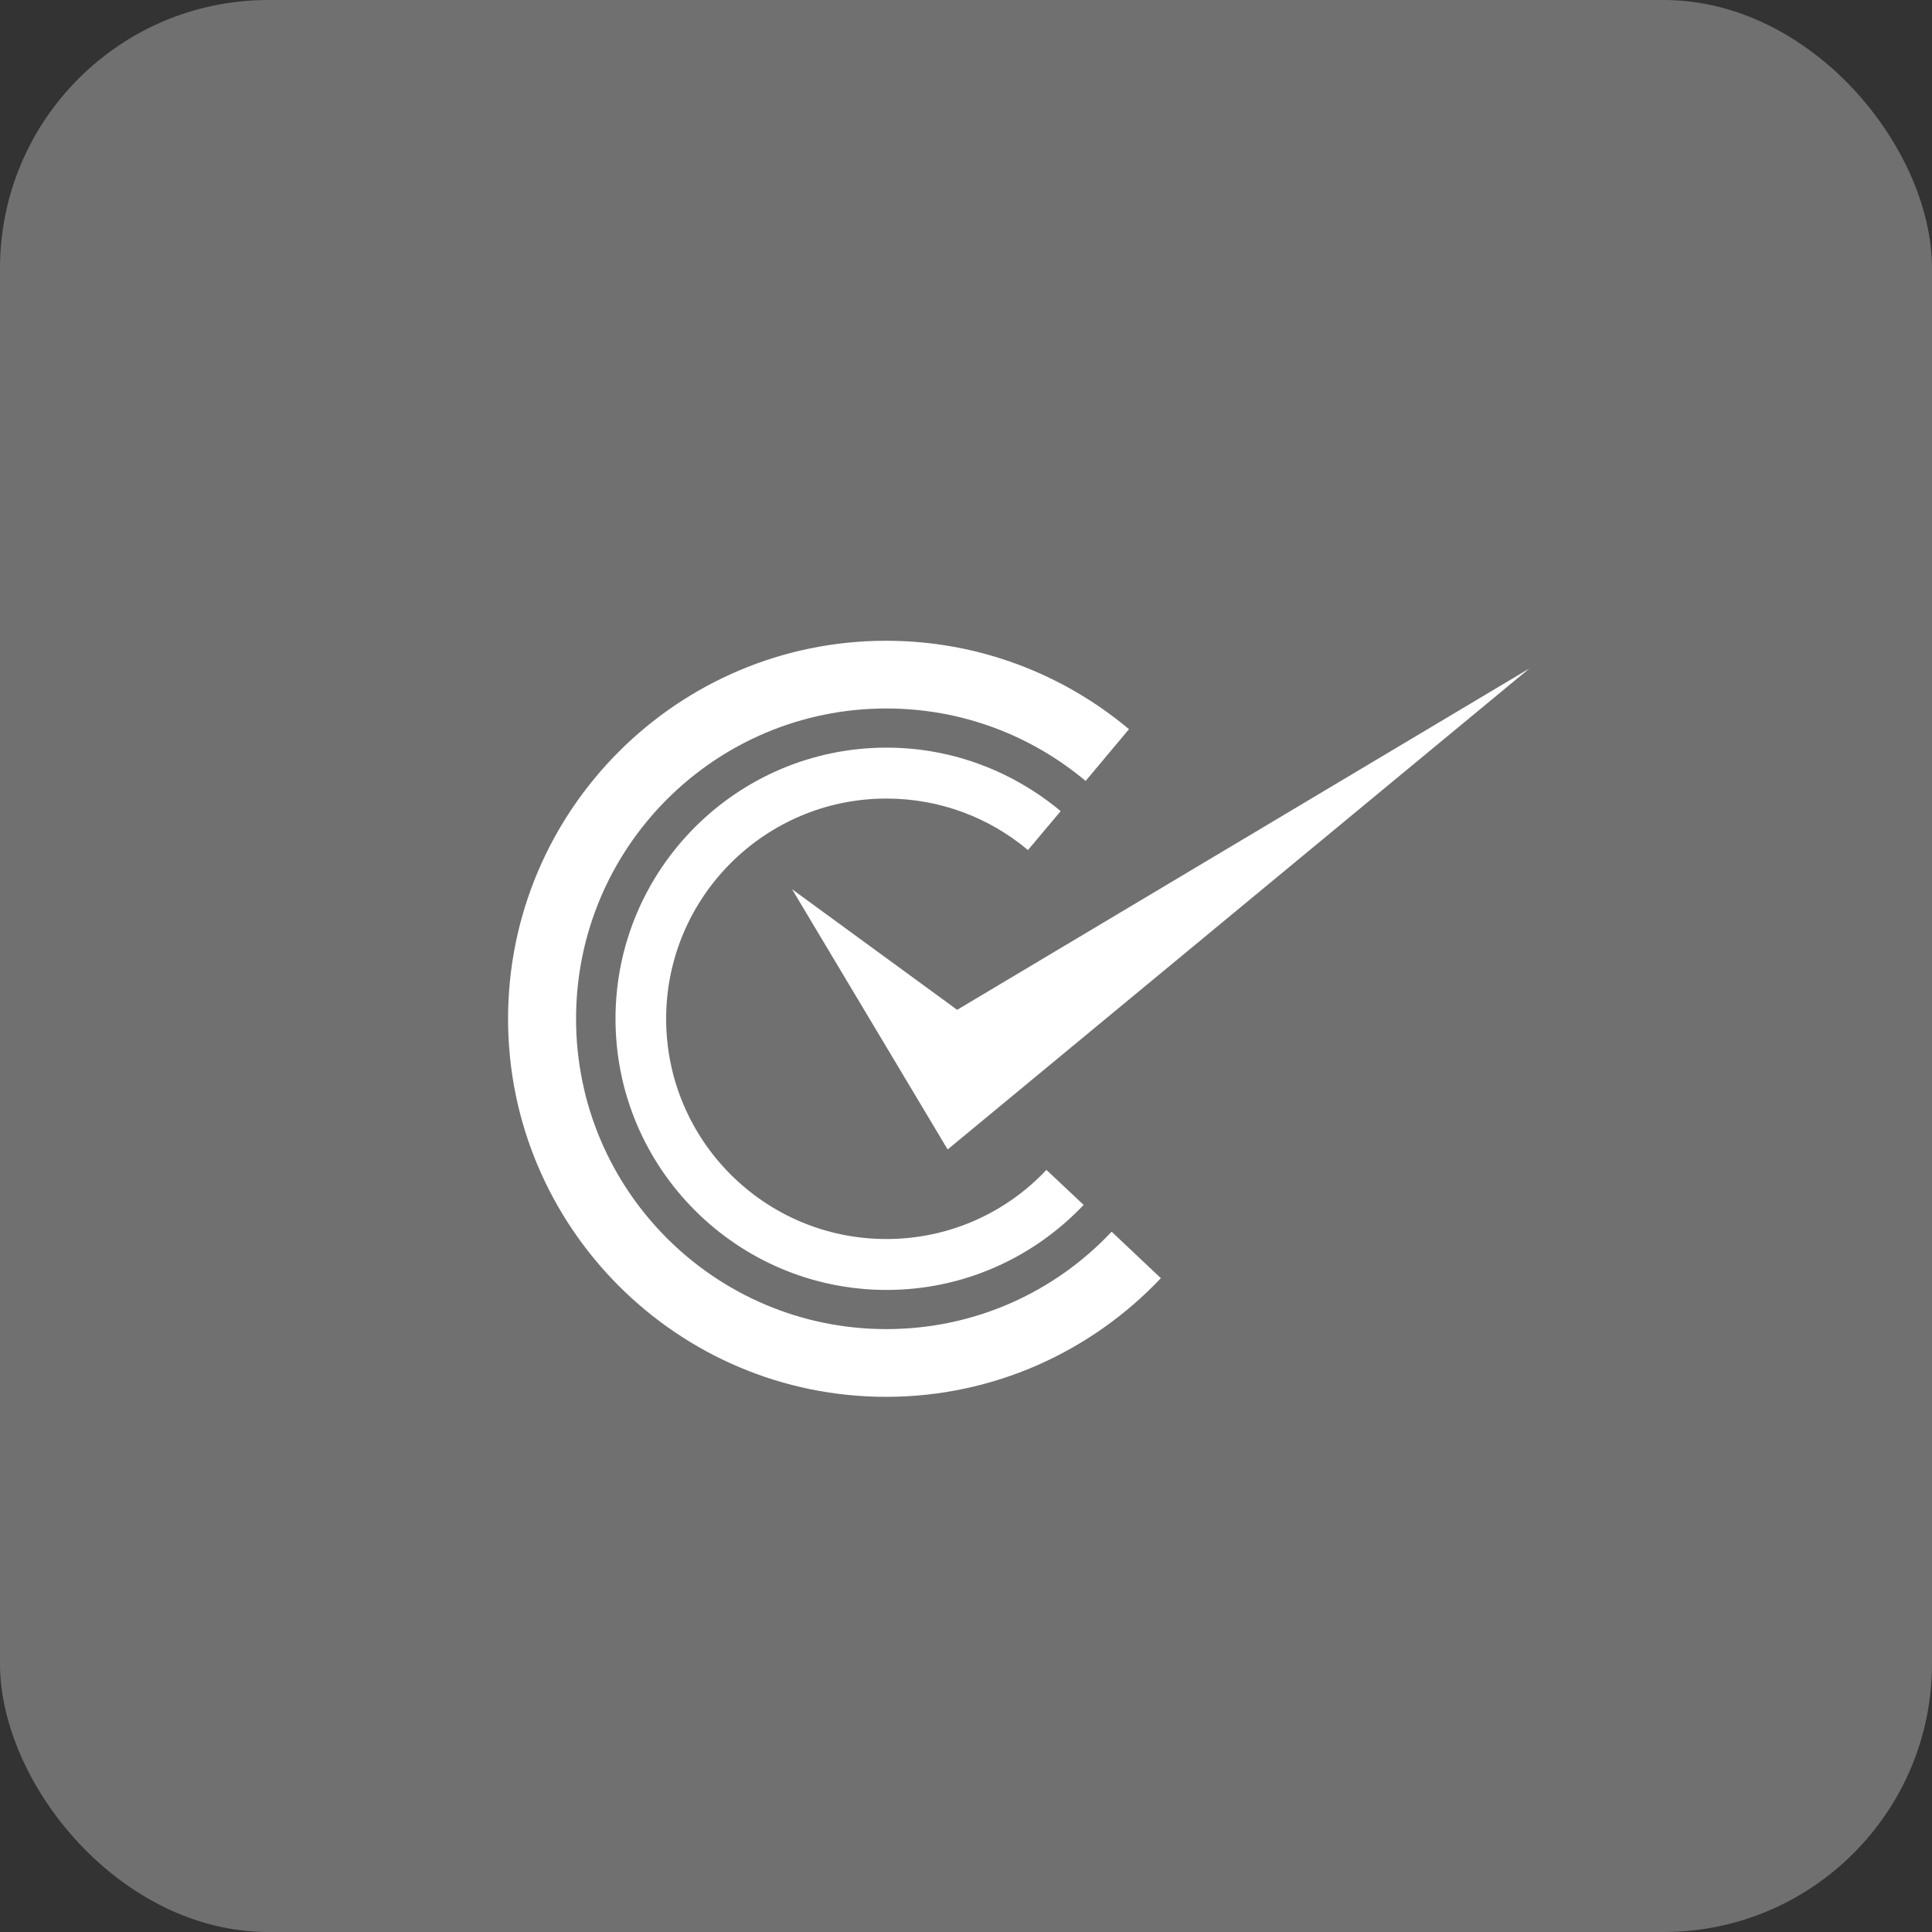 <svg width="72" height="72" viewBox="0 0 72 72" fill="none" xmlns="http://www.w3.org/2000/svg">
<rect x="0" y="0" width="72" height="72" fill="#333333" stroke="none"/>
<rect width="72" height="72" rx="10" fill="white" fill-opacity="0.3"/>
<g clip-path="url(#clip0_811_91218)">
<path d="M35.671 37.633L29.518 33.139L35.316 42.837L56.996 24.912L35.671 37.633ZM33.032 49.532C26.65 49.532 21.468 44.359 21.468 37.967C21.468 31.585 26.64 26.403 33.032 26.403C35.858 26.403 38.444 27.415 40.458 29.104L42.074 27.174C39.623 25.12 36.463 23.879 33.022 23.879C25.253 23.879 18.934 30.199 18.934 37.967C18.934 45.736 25.253 52.056 33.022 52.056C37.047 52.056 40.687 50.356 43.262 47.634L41.427 45.902C39.331 48.135 36.349 49.532 33.032 49.532ZM33.032 46.175C28.496 46.175 24.825 42.493 24.825 37.967C24.825 33.441 28.506 29.76 33.032 29.76C35.045 29.76 36.88 30.48 38.309 31.679L39.529 30.229C37.766 28.759 35.503 27.862 33.043 27.862C27.463 27.862 22.938 32.398 22.938 37.967C22.938 43.547 27.474 48.072 33.043 48.072C35.932 48.072 38.538 46.852 40.384 44.903L38.997 43.599C37.506 45.184 35.389 46.175 33.032 46.175Z" fill="white"/>
</g>
<defs>
<clipPath id="clip0_811_91218">
<rect width="38.062" height="38.062" fill="white" transform="translate(18.938 18.938)"/>
</clipPath>
</defs>
</svg>
